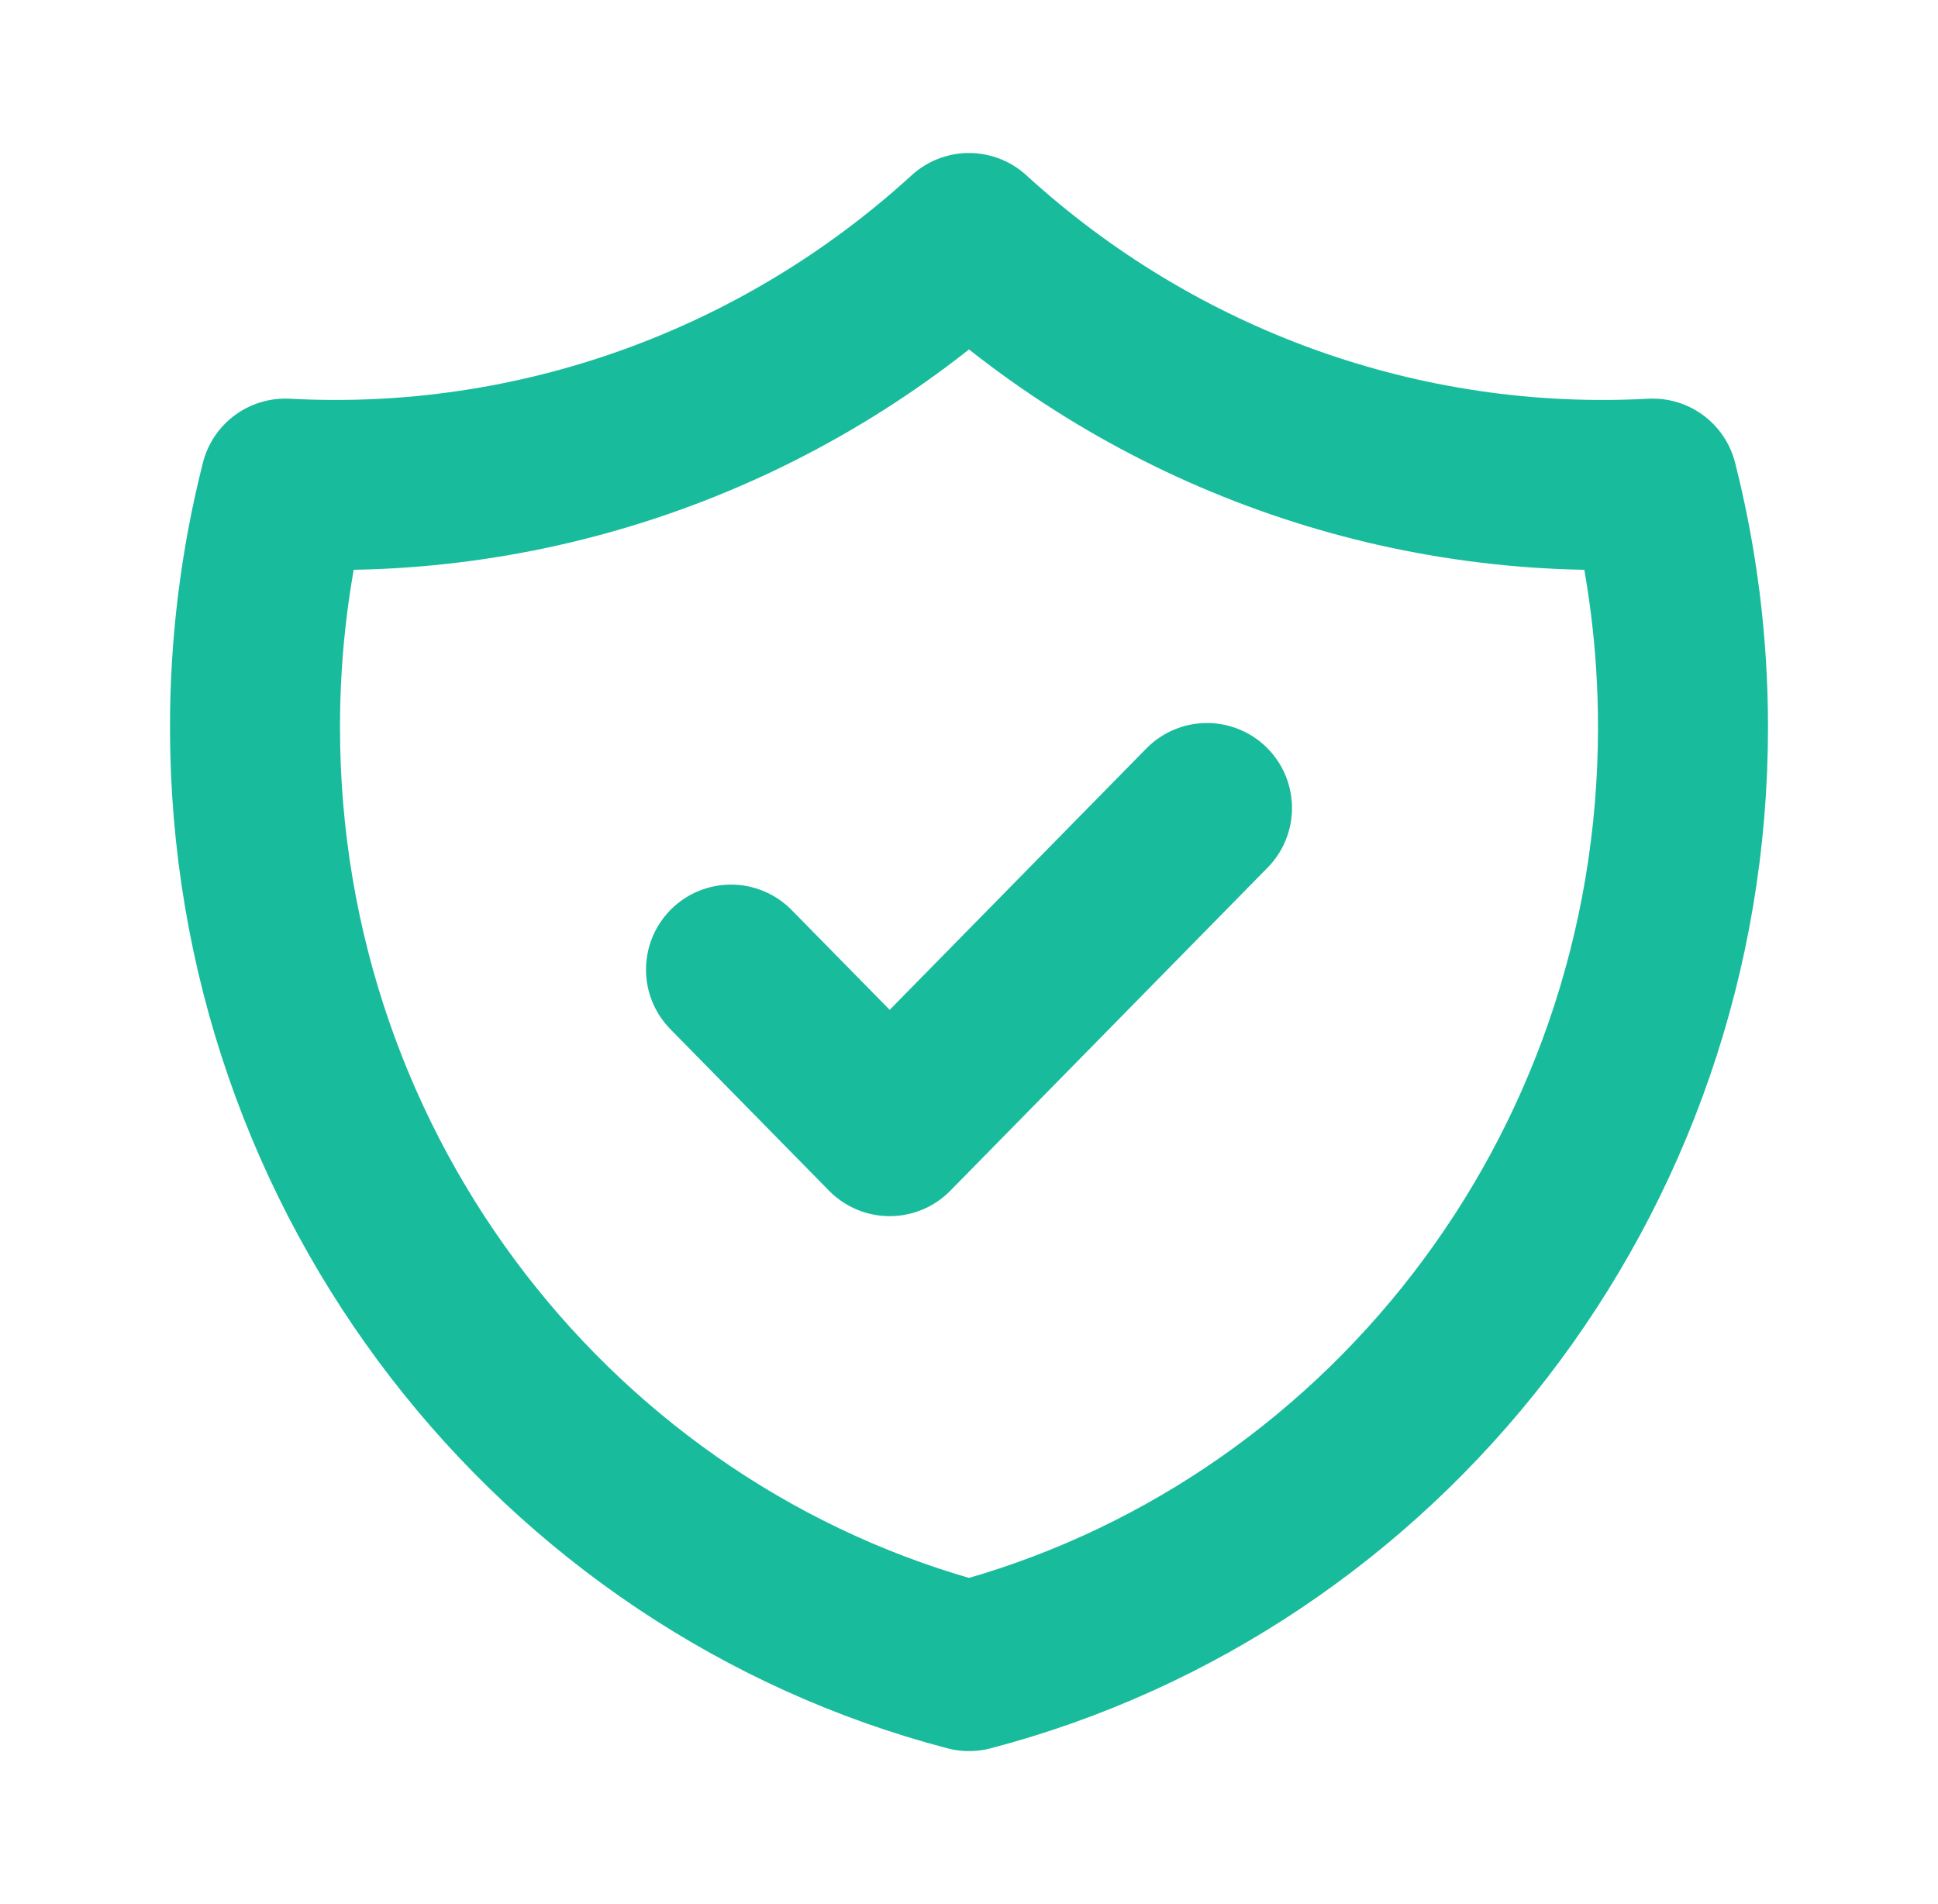 <svg width="57" height="56" viewBox="0 0 57 56" fill="none" xmlns="http://www.w3.org/2000/svg">
<path d="M21.5 28.516L26.167 33.267L35.5 23.764M48.609 14.223C41.231 14.621 33.999 12.024 28.5 7C23.001 12.024 15.769 14.621 8.391 14.223C7.798 16.563 7.498 18.971 7.5 21.388C7.5 34.671 16.423 45.835 28.5 49C40.577 45.835 49.5 34.674 49.5 21.388C49.5 18.912 49.19 16.513 48.609 14.223Z" stroke="#18BC9C" stroke-width="5" stroke-linecap="round" stroke-linejoin="round"/>
</svg>
